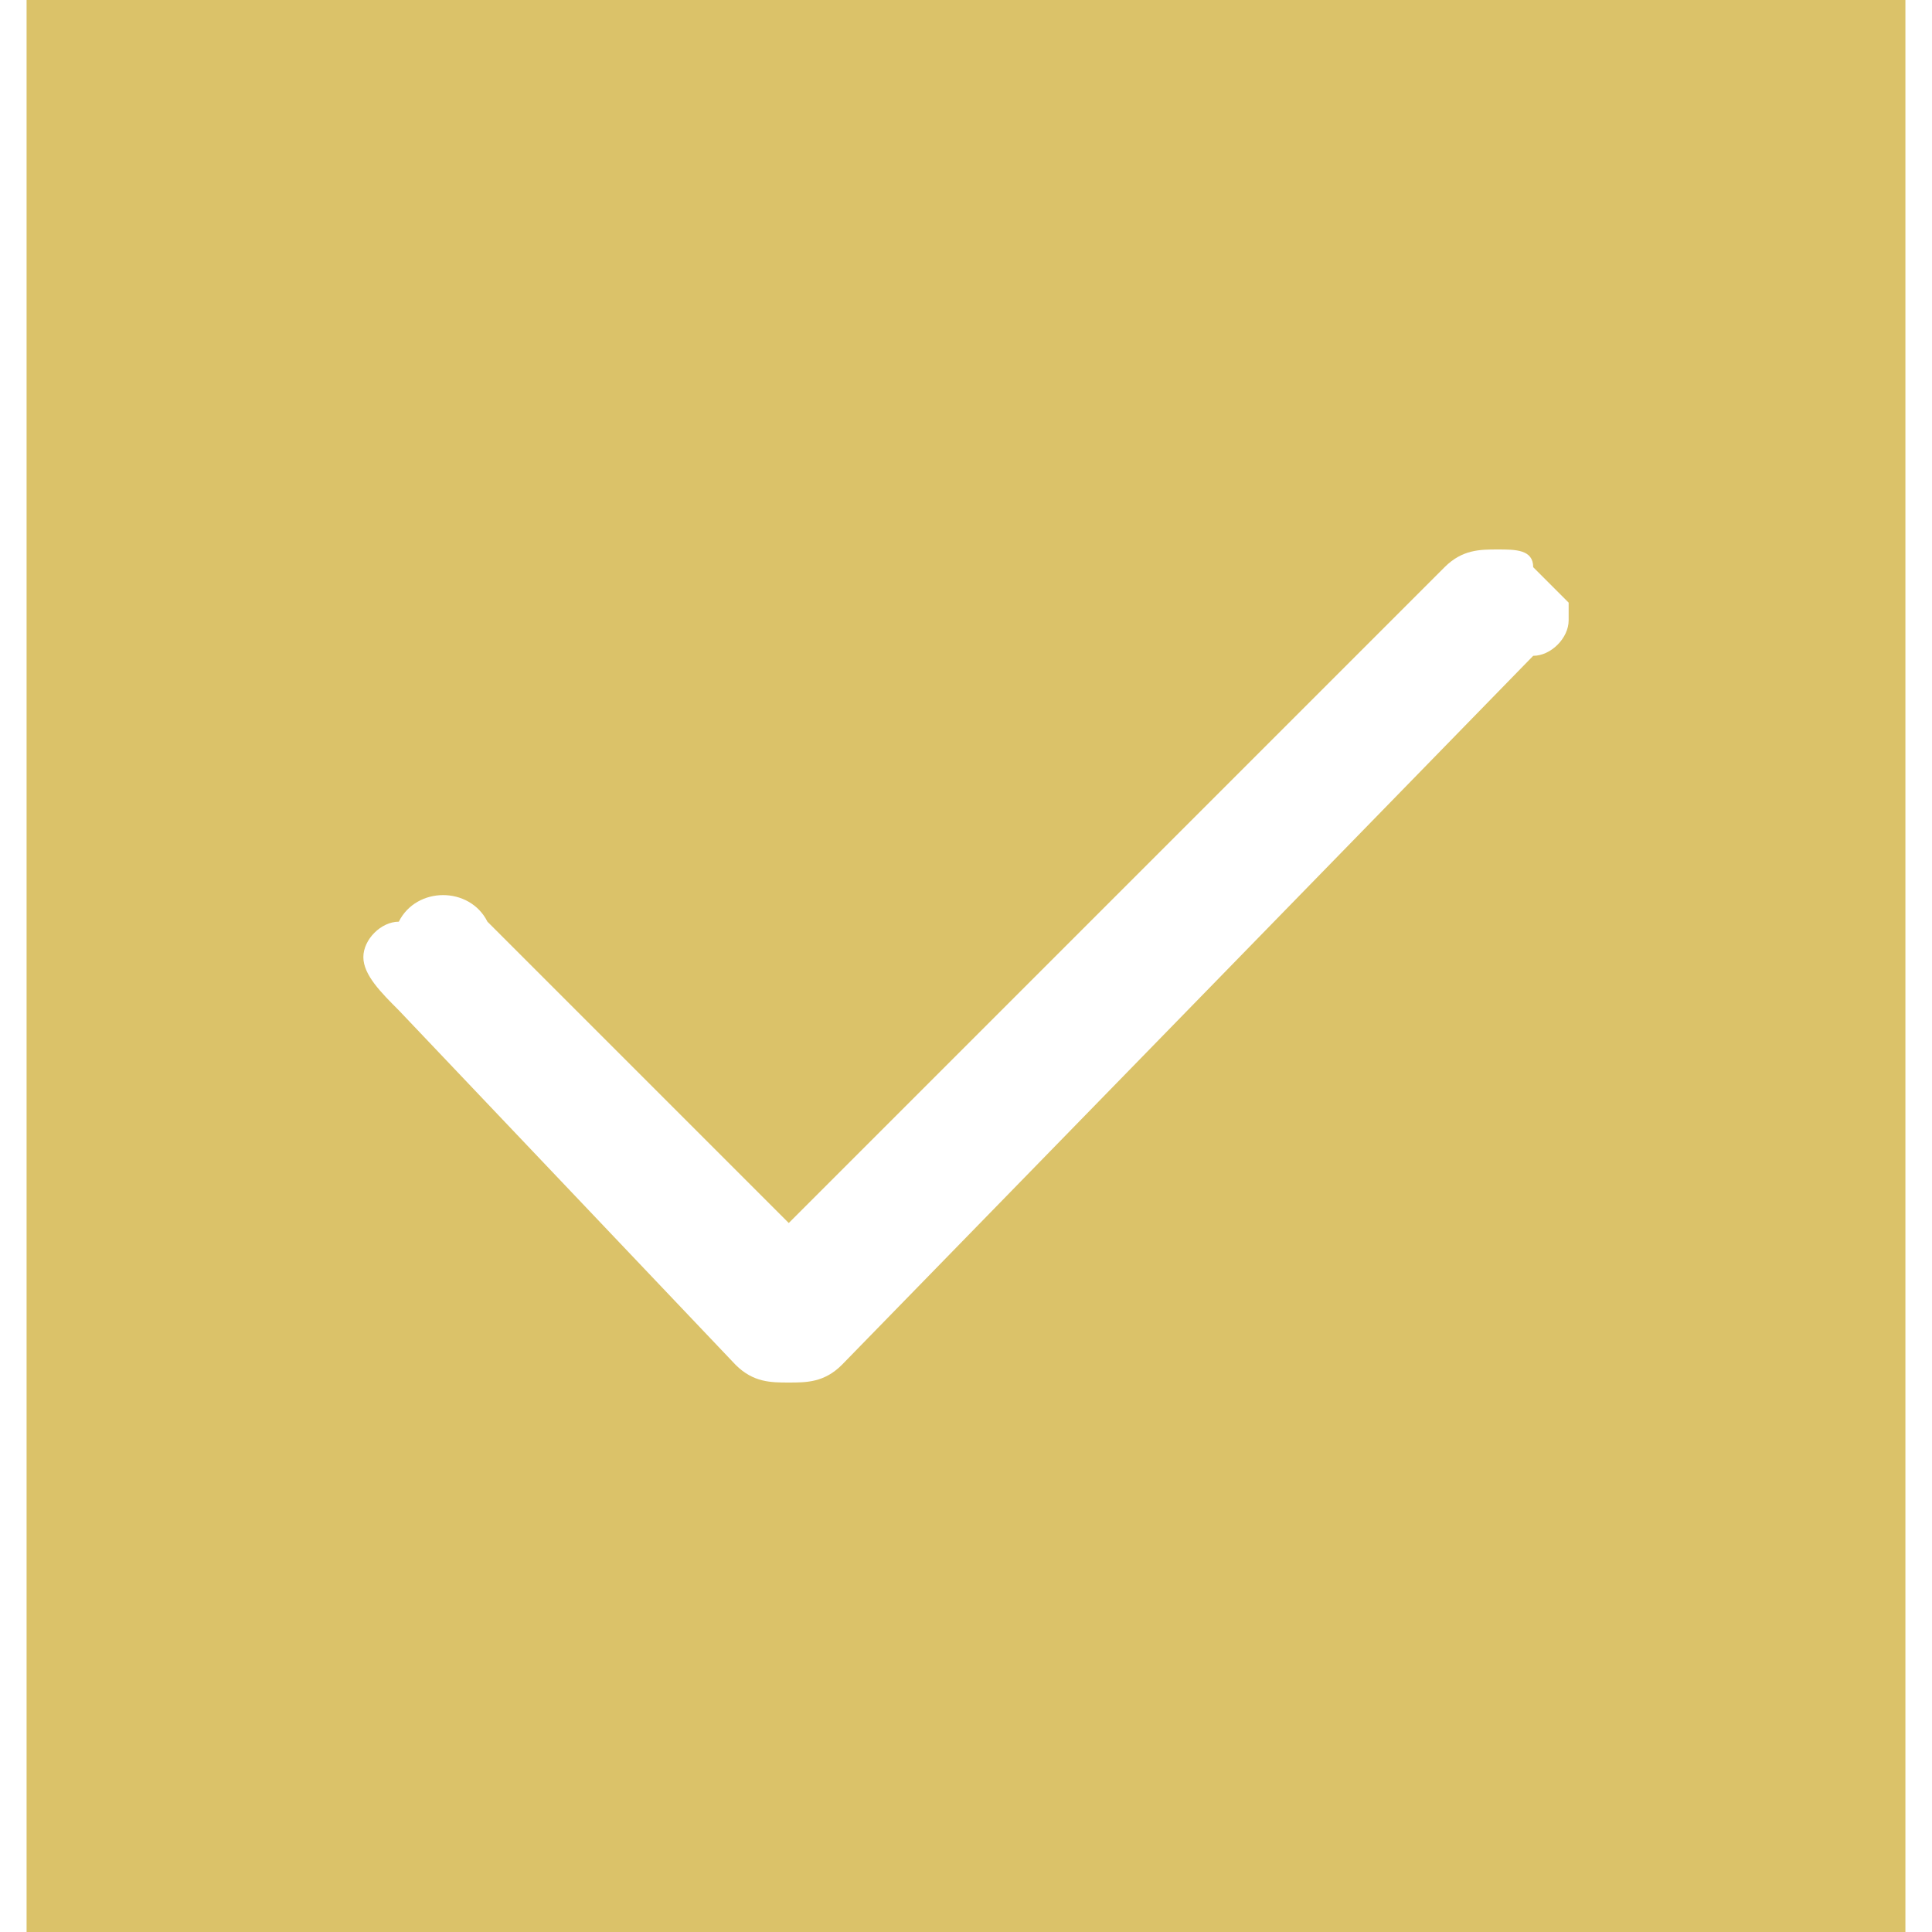 <?xml version="1.0" encoding="UTF-8"?>
<!DOCTYPE svg PUBLIC "-//W3C//DTD SVG 1.1//EN" "http://www.w3.org/Graphics/SVG/1.1/DTD/svg11.dtd">
<!-- Creator: CorelDRAW 2021 (64-Bit) -->
<svg xmlns="http://www.w3.org/2000/svg" xml:space="preserve" width="20px" height="20px" version="1.1" shape-rendering="geometricPrecision" text-rendering="geometricPrecision" image-rendering="optimizeQuality" fill-rule="evenodd" clip-rule="evenodd"
viewBox="0 0 1060 1090"
 xmlns:xlink="http://www.w3.org/1999/xlink"
 xmlns:xodm="http://www.corel.com/coreldraw/odm/2003">
 <g id="Layer_x0020_1">
  <rect fill="#DBC269" width="1060" height="1090"/>
  <path fill="white" fill-rule="nonzero" d="M210 570l190 200c10,10 20,10 30,10 10,0 20,0 30,-10l390 -400c10,0 20,-10 20,-20l0 -10c0,0 -10,-10 -20,-20 0,-10 -10,-10 -20,-10 -10,0 -20,0 -30,10l-370 370 -170 -170c-10,-20 -40,-20 -50,0 -10,0 -20,10 -20,20l0 0c0,10 10,20 20,30z"/>
 </g>
</svg>
